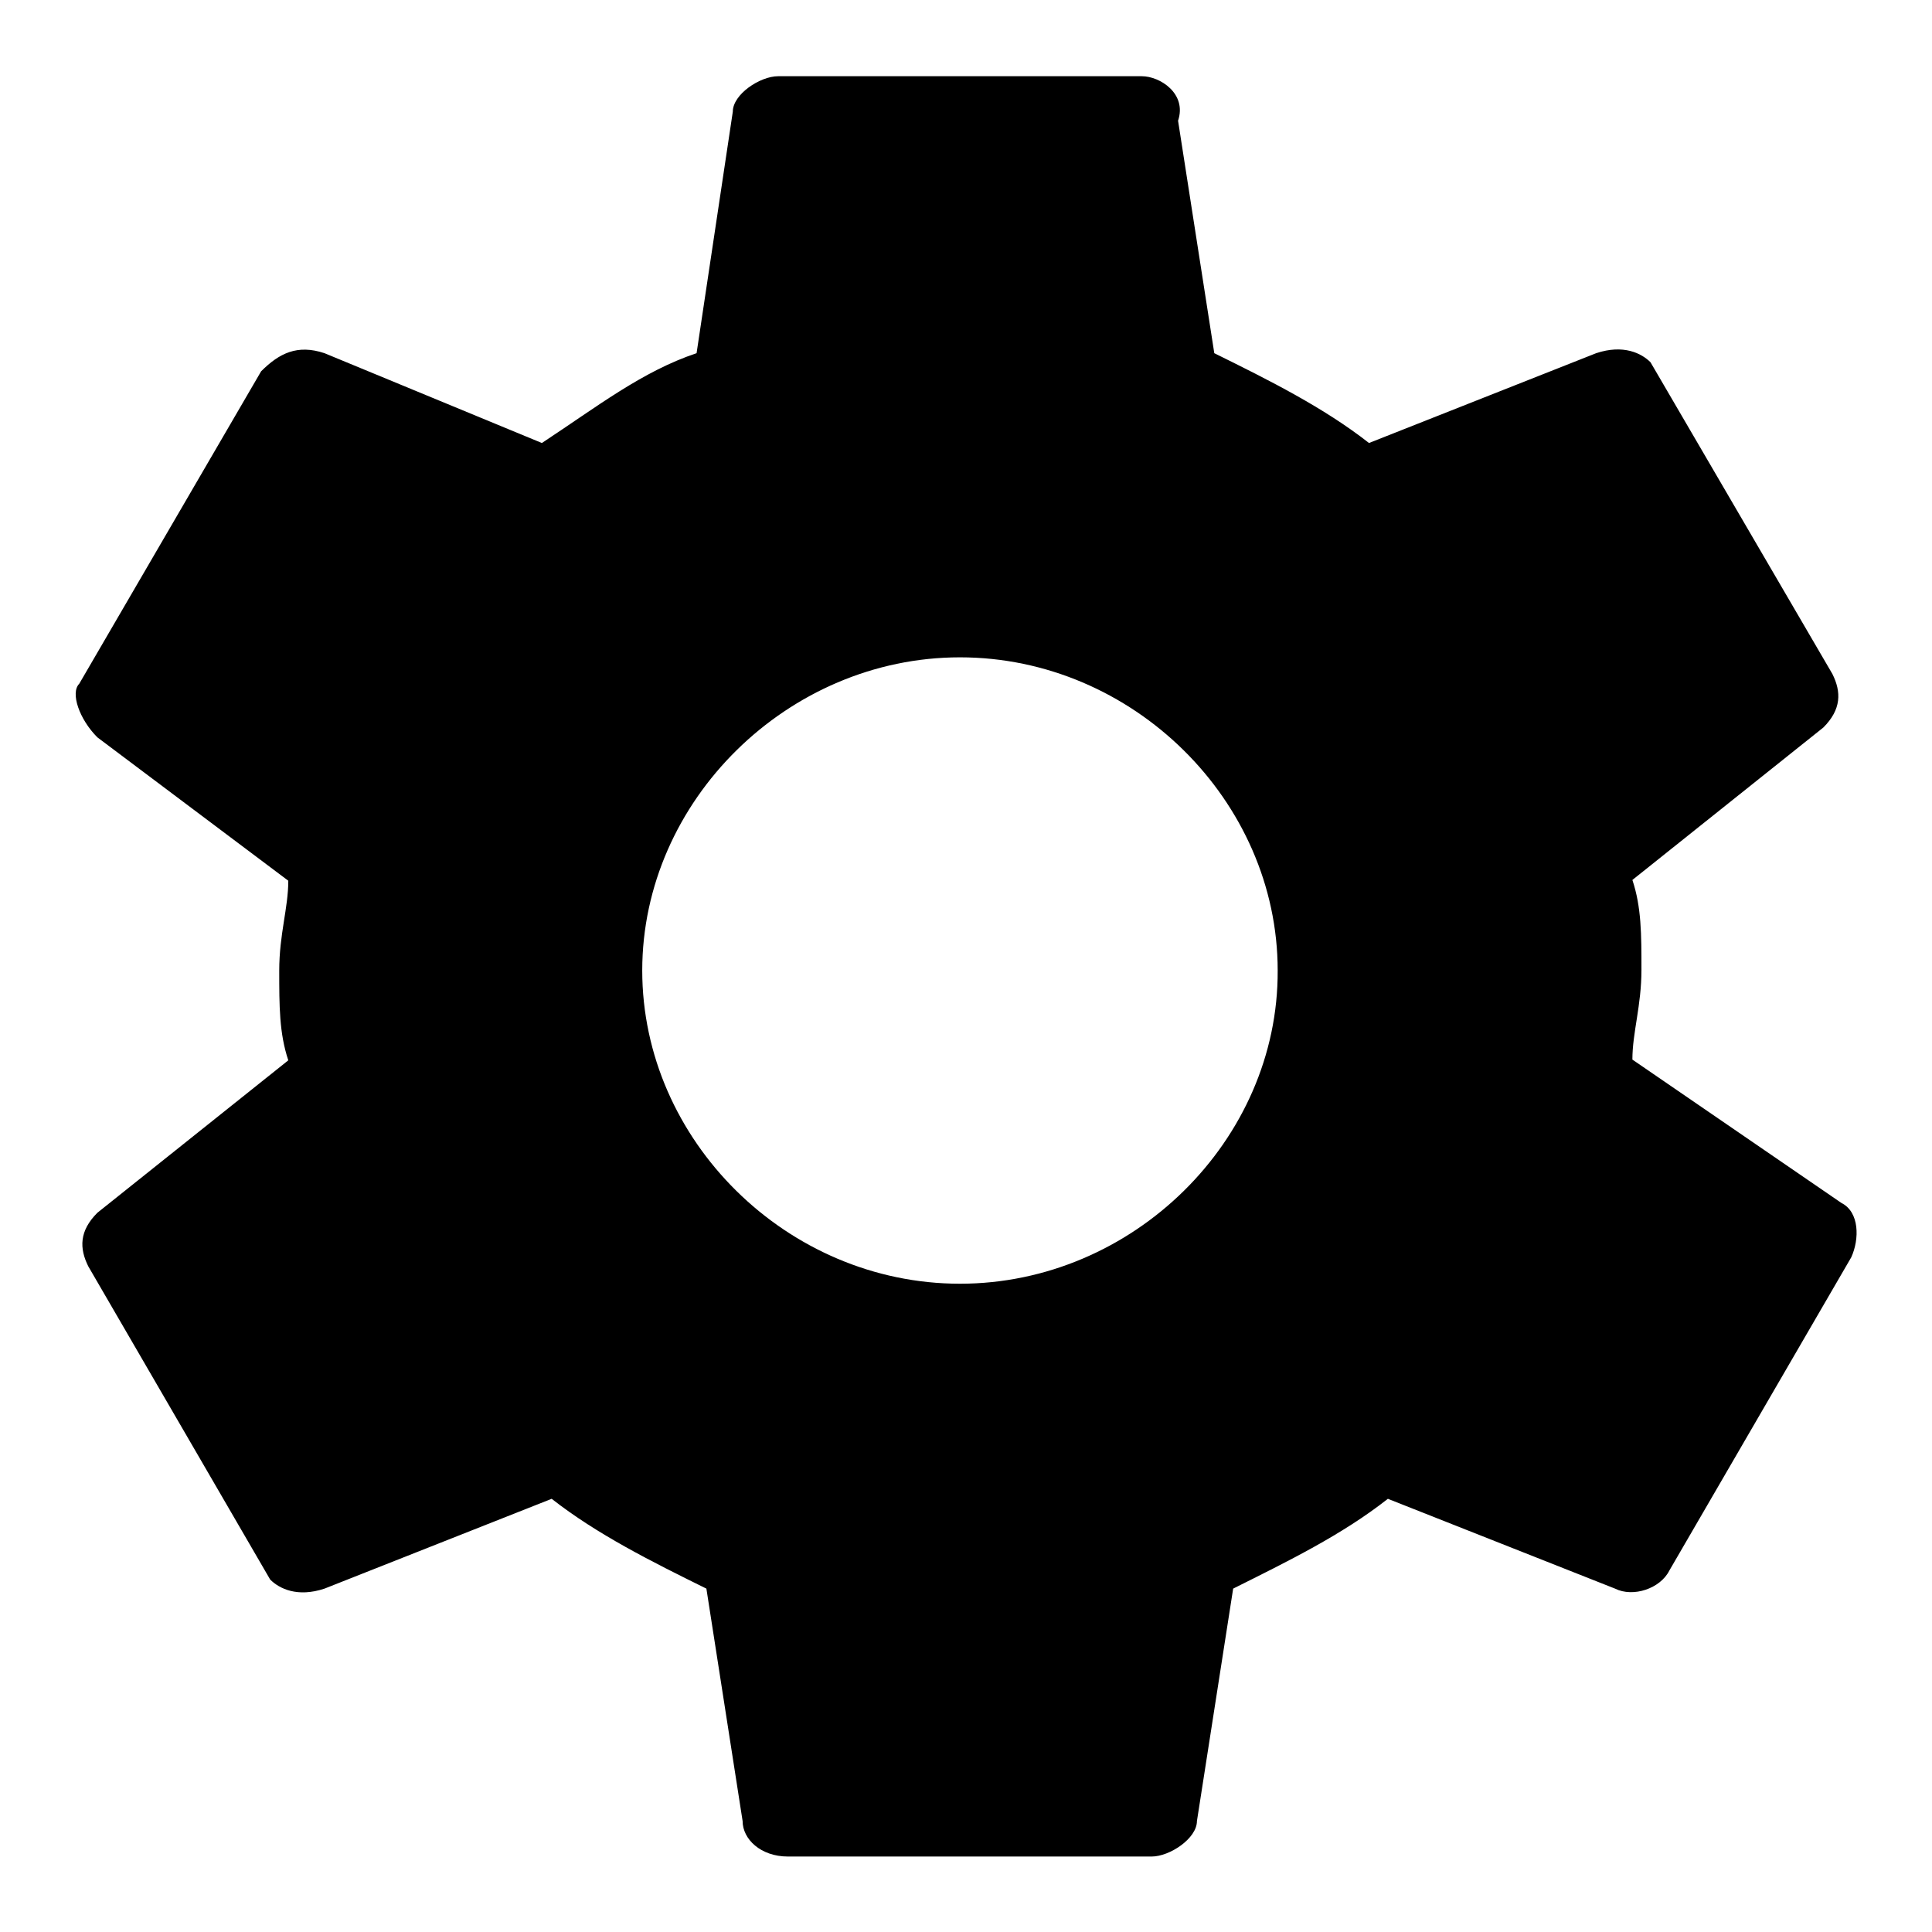 <?xml version="1.0" encoding="utf-8"?>
<!-- Svg Vector Icons : http://www.onlinewebfonts.com/icon -->
<!DOCTYPE svg PUBLIC "-//W3C//DTD SVG 1.1//EN" "http://www.w3.org/Graphics/SVG/1.1/DTD/svg11.dtd">
<svg version="1.1" xmlns="http://www.w3.org/2000/svg" xmlns:xlink="http://www.w3.org/1999/xlink" x="0px" y="0px" viewBox="0 0 256 256" enable-background="new 0 0 256 256" xml:space="preserve">
<g> <path fill="#000000" d="M244,159.4l-27.7-19c0-3.6,1.2-7.1,1.2-11.9c0-4.7,0-8.3-1.2-11.9l25.3-20.2c2.4-2.4,2.4-4.7,1.2-7.1 L218.7,48c-1.2-1.2-3.6-2.4-7.2-1.2l-30.1,11.9c-6-4.7-13.2-8.3-20.5-11.9l-4.8-30.8c1.2-3.6-2.4-5.9-4.8-5.9h-48.2 c-2.4,0-6,2.4-6,4.7l-4.8,32c-7.2,2.4-13.2,7.1-20.5,11.9L43,46.8c-3.6-1.2-6,0-8.4,2.4L10.5,90.6c-1.2,1.2,0,4.7,2.4,7.1l25.3,19 c0,3.6-1.2,7.1-1.2,11.9c0,4.7,0,8.3,1.2,11.9l-25.3,20.2c-2.4,2.4-2.4,4.7-1.2,7.1l24.1,41.5c1.2,1.2,3.6,2.4,7.2,1.2l30.1-11.9 c6,4.7,13.2,8.3,20.5,11.9l4.8,30.8c0,2.4,2.4,4.7,6,4.7h48.2c2.4,0,6-2.4,6-4.7l4.8-30.8c7.2-3.6,14.4-7.1,20.5-11.9l30.1,11.9 c2.4,1.2,6,0,7.2-2.4l24.1-41.5C246.4,164.2,246.4,160.6,244,159.4z M127.2,170.1c-22.9,0-42.1-19-42.1-41.5 c0-22.5,19.3-41.5,42.1-41.5c22.9,0,42.1,19,42.1,41.5C169.4,151.1,150.1,170.1,127.2,170.1z"/></g>
</svg>